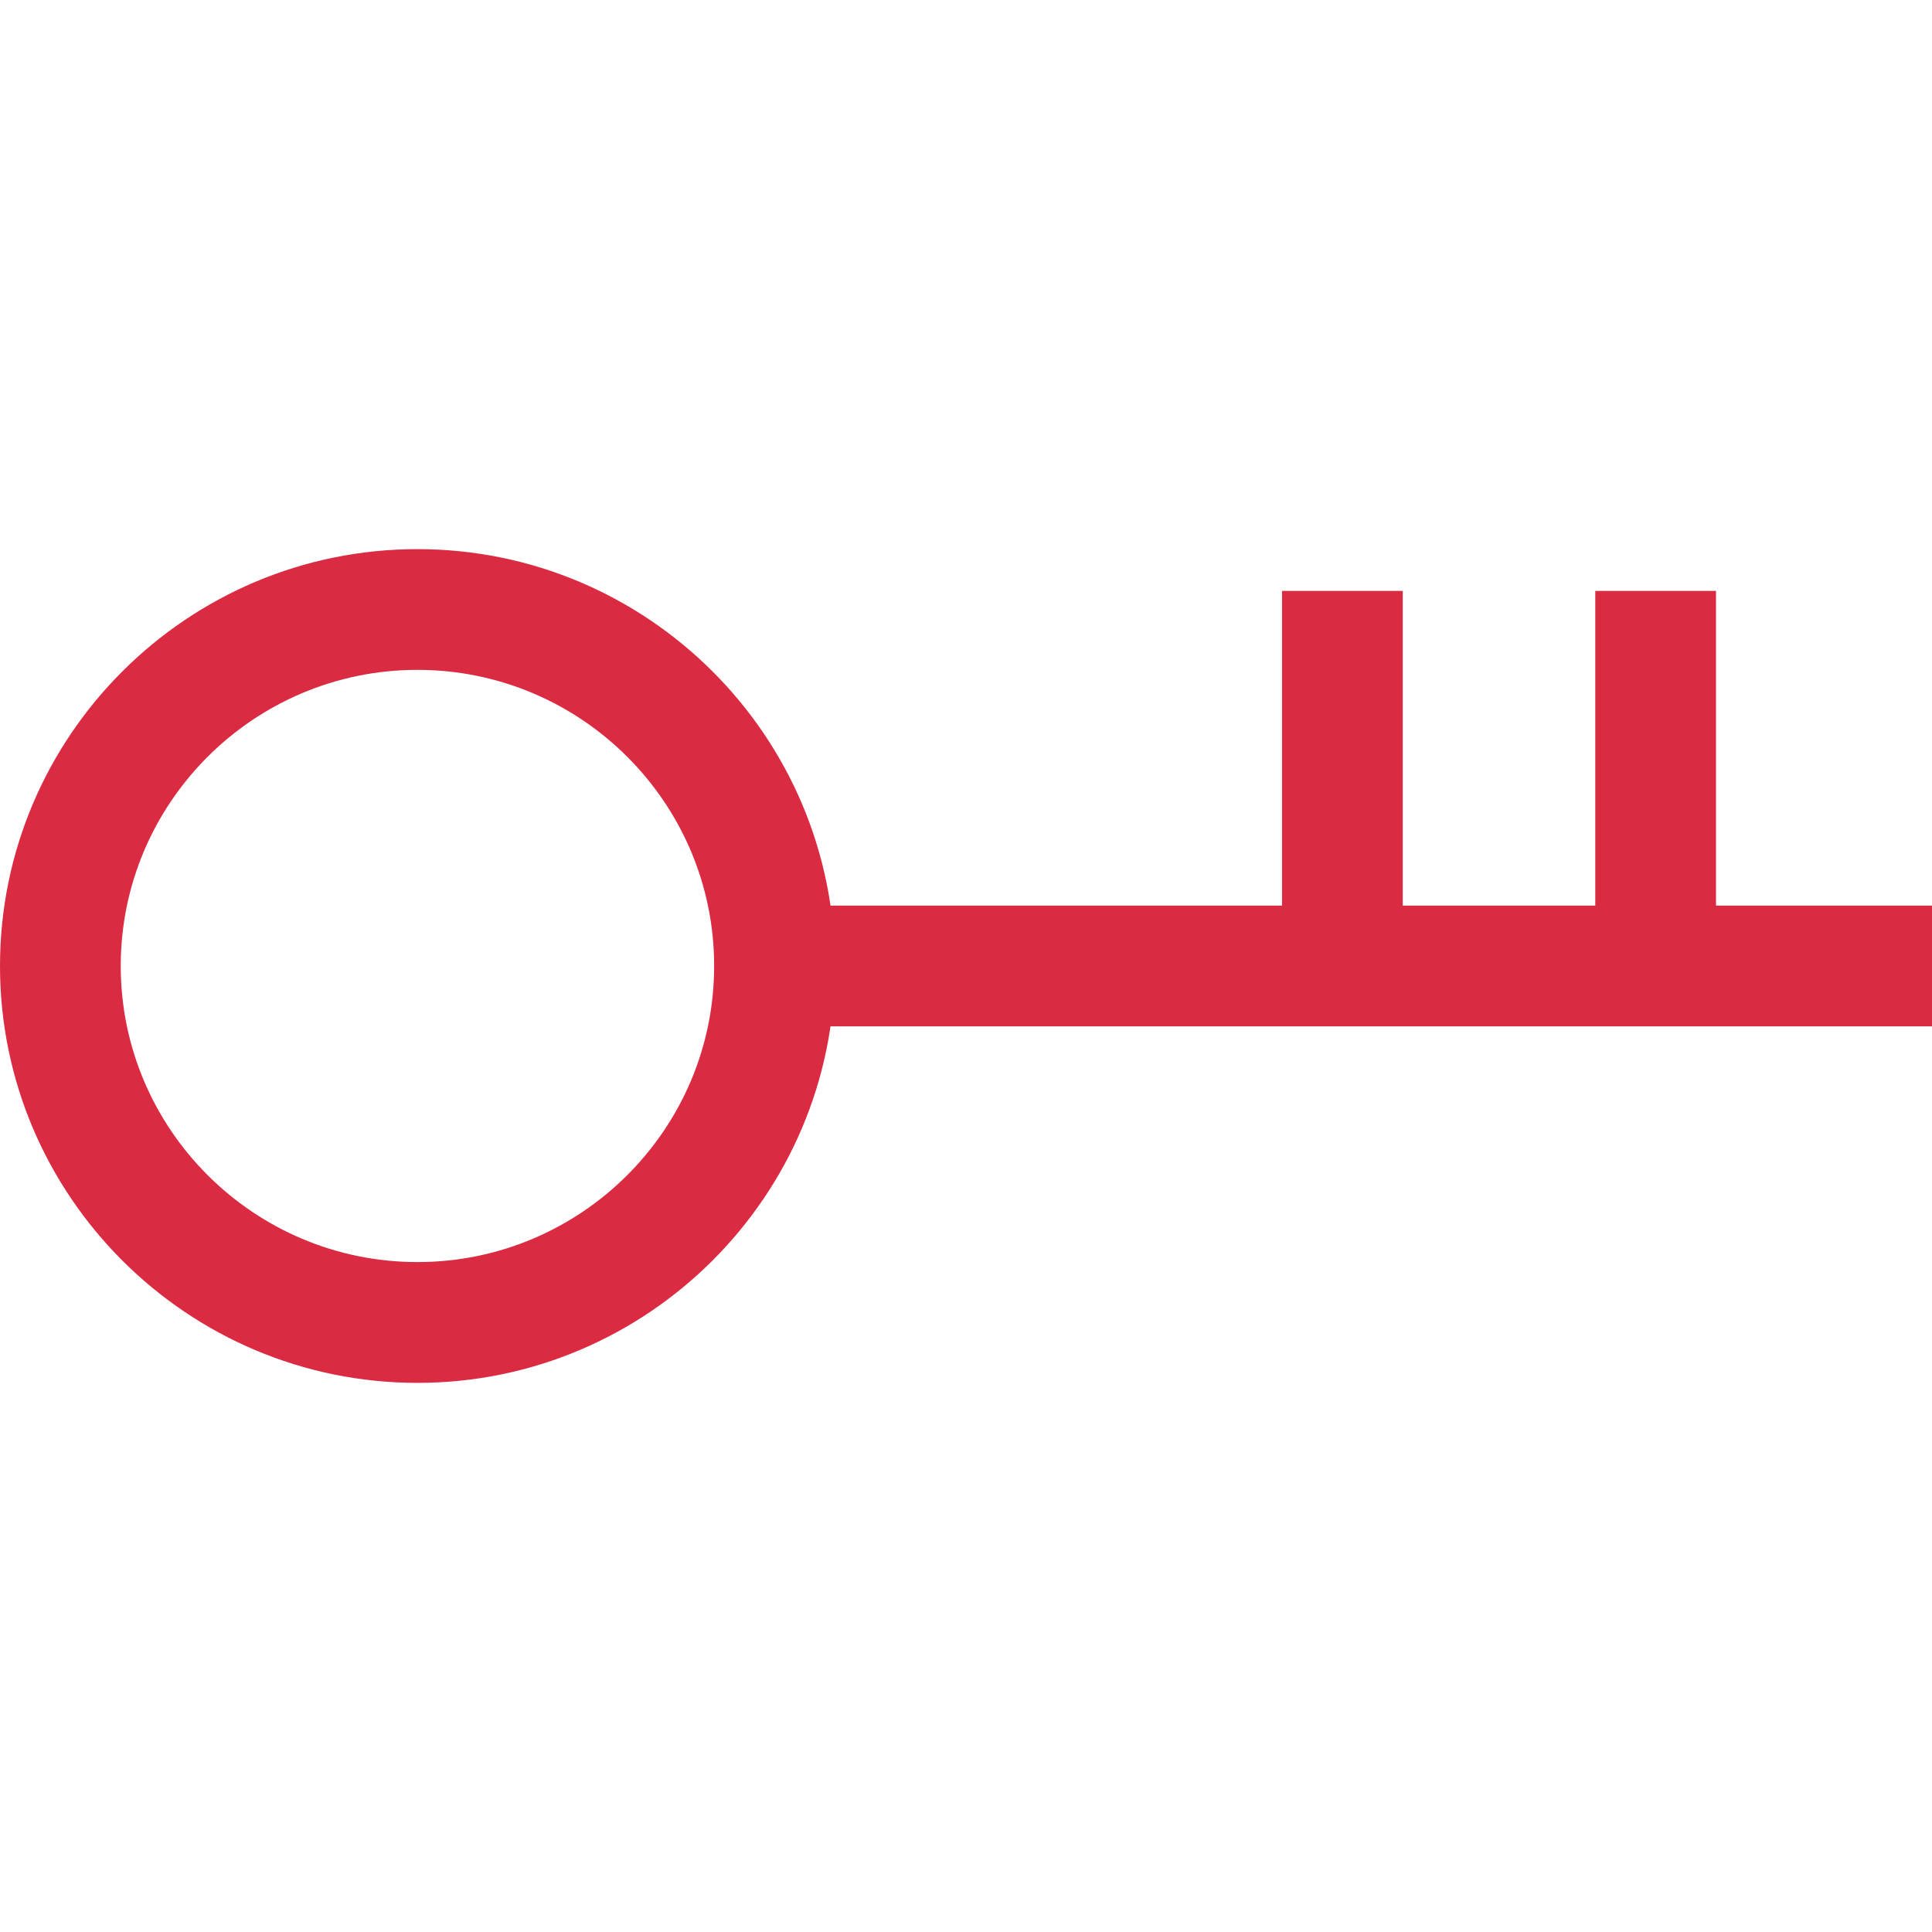 <?xml version="1.0" encoding="iso-8859-1"?>
<!-- Uploaded to: SVG Repo, www.svgrepo.com, Generator: SVG Repo Mixer Tools -->
<svg version="1.1" id="Layer_1" xmlns="http://www.w3.org/2000/svg" xmlns:xlink="http://www.w3.org/1999/xlink" 
	 viewBox="0 0 512.064 512.064" xml:space="preserve">
<g>
	<rect x="205.984" y="240.024" style="fill:#DB2B42;" width="306.08" height="32"/>
	<rect x="339.792" y="156.616" style="fill:#DB2B42;" width="32" height="93.024"/>
	<rect x="422.816" y="156.616" style="fill:#DB2B42;" width="32" height="93.024"/>
	<path style="fill:#DB2B42;" d="M110.64,366.52C49.632,366.52,0,316.952,0,256.024s49.632-110.48,110.64-110.48
		s110.64,49.568,110.64,110.48S171.632,366.52,110.64,366.52z M110.64,177.544c-43.36,0-78.64,35.2-78.64,78.48
		s35.28,78.48,78.64,78.48s78.64-35.2,78.64-78.48S154,177.544,110.64,177.544z"/>
</g>
</svg>